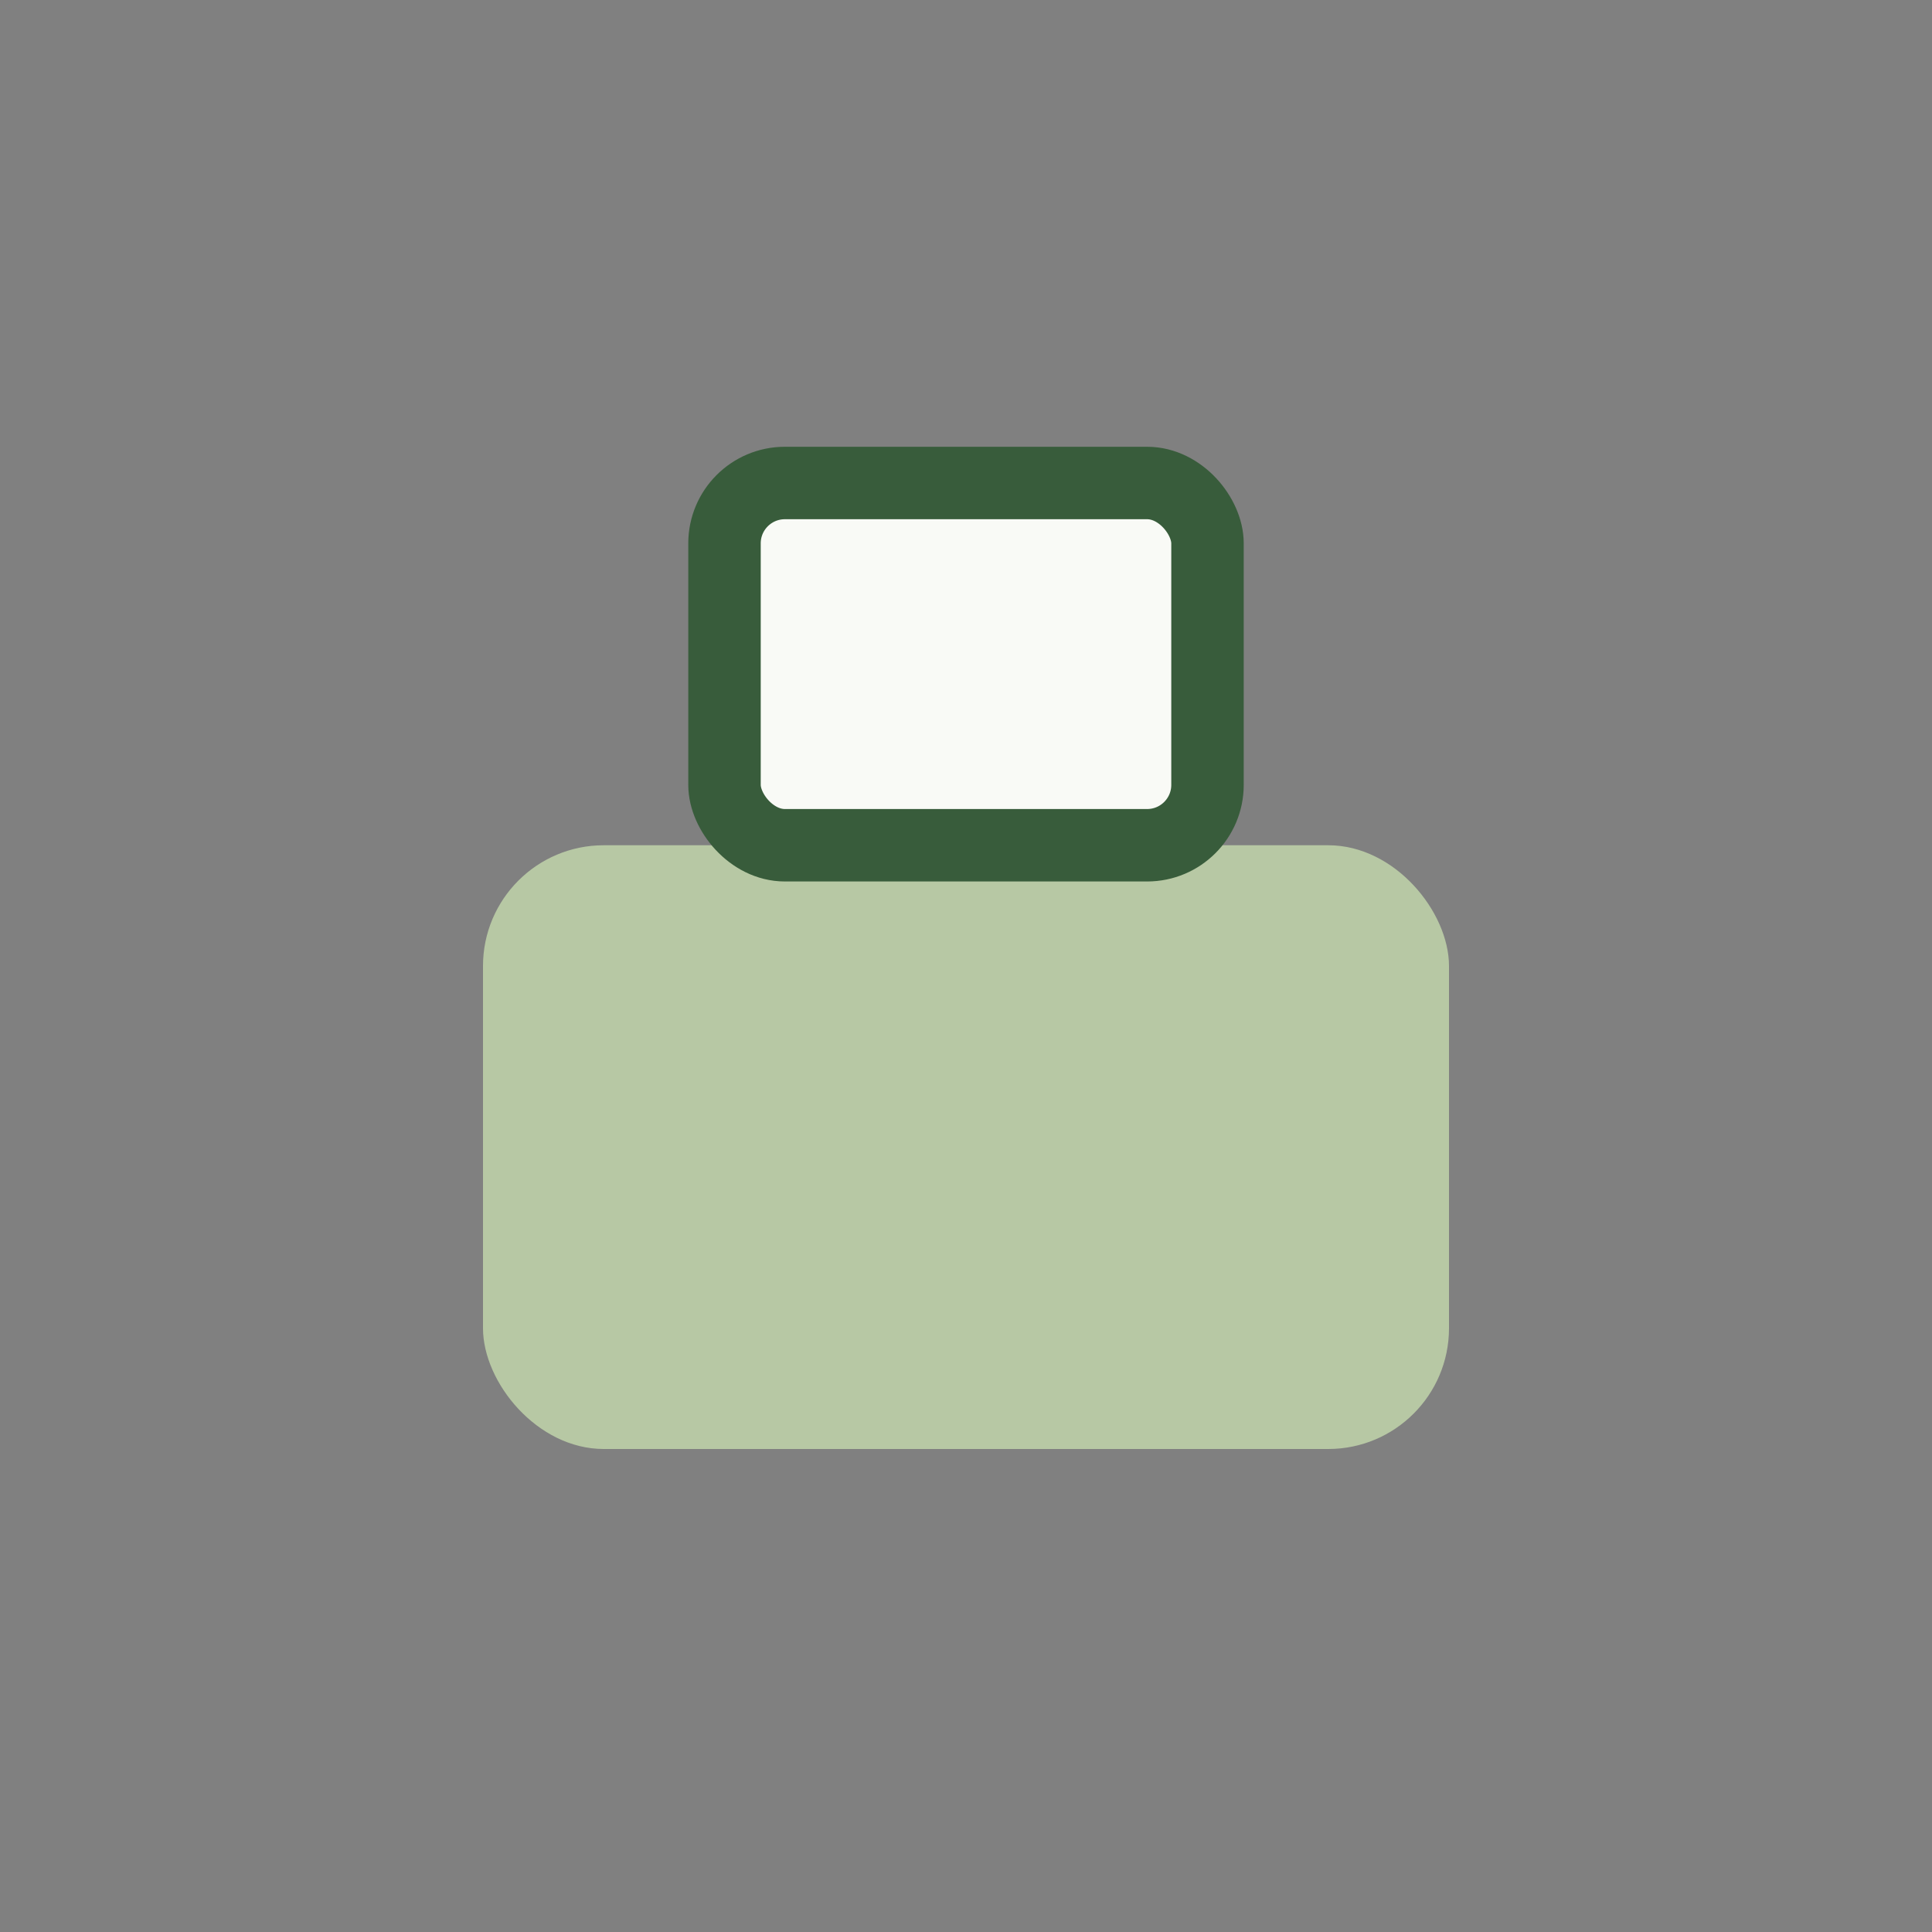 <?xml version="1.0" encoding="UTF-8"?>
<svg xmlns="http://www.w3.org/2000/svg" width="32" height="32" viewBox="0 0 32 32"><rect x="0" y="0" width="32" height="32" fill="#808080" stroke="none"/><rect x="8" y="14" width="16" height="10" rx="2" fill="#B7C8A4"/><rect x="12" y="8" width="8" height="6" rx="1" fill="#F9FAF6" stroke="#385C3B" stroke-width="1.2"/></svg>